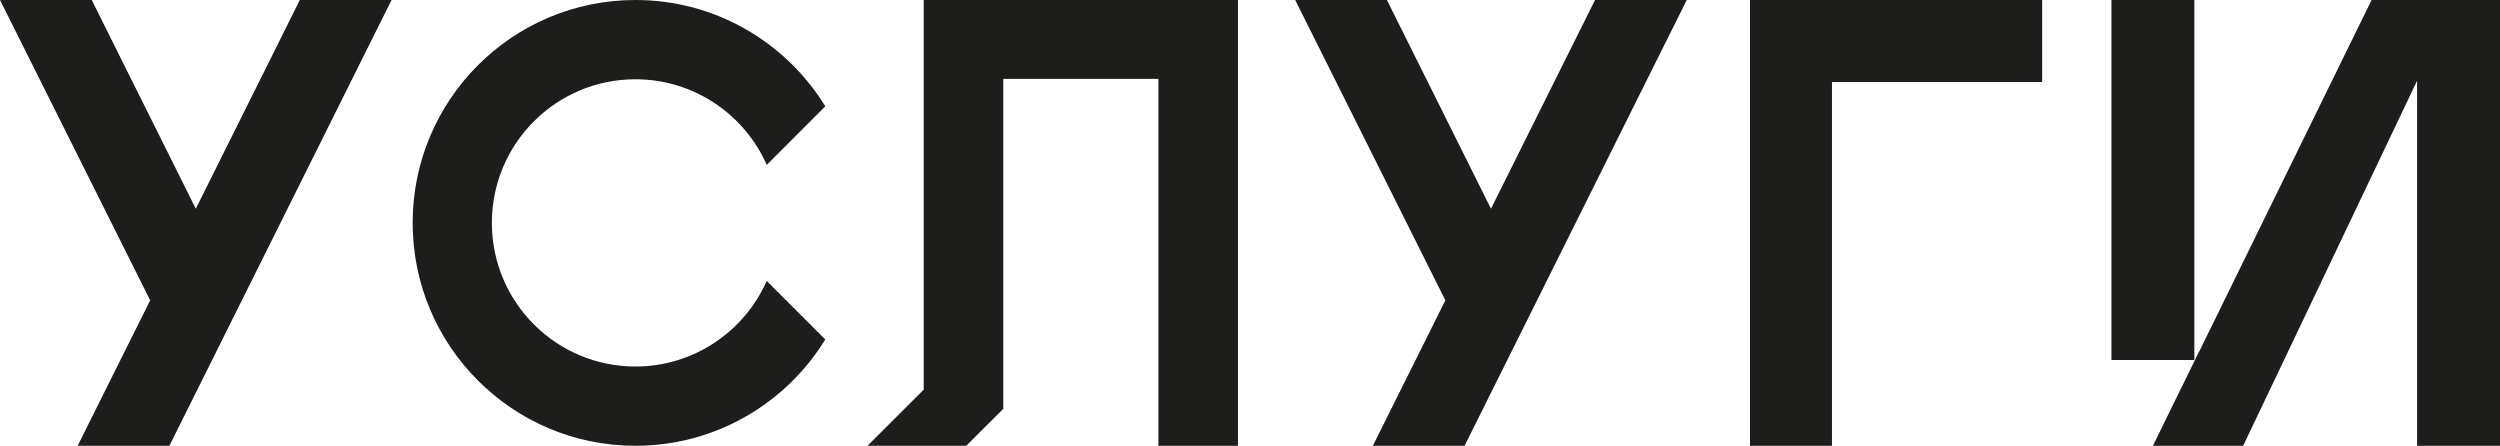 <svg width="830" height="148" viewBox="0 0 830 148" fill="none" xmlns="http://www.w3.org/2000/svg">
<path fill-rule="evenodd" clip-rule="evenodd" d="M130 0L56.232 148H25.784L49.855 99.709L0 0H30.462L65.004 69.305L99.545 0H130Z" fill="#1D1D1B"/>
<path fill-rule="evenodd" clip-rule="evenodd" d="M210.95 121.68C184.639 121.68 163.303 100.331 163.303 73.996C163.303 47.661 184.639 26.32 210.95 26.32C230.425 26.32 247.166 38.004 254.562 54.748L274 35.297C260.987 14.12 237.619 0 210.95 0C170.109 0 137 33.13 137 73.996C137 114.863 170.109 148 210.95 148C237.619 148 260.987 133.879 273.993 112.702L254.555 93.252C247.159 109.996 230.418 121.68 210.95 121.68Z" fill="#1D1D1B"/>
<path d="M411 0V148H384.586V26.187H333.089V135.725L320.799 148H288L306.675 129.356V0H411Z" fill="#1D1D1B"/>
<path fill-rule="evenodd" clip-rule="evenodd" d="M560 0L486.232 148H455.784L479.855 99.709L430 0H460.462L495.004 69.305L529.545 0H560Z" fill="#1D1D1B"/>
<path fill-rule="evenodd" clip-rule="evenodd" d="M678 0.007V27.23H608.213V148H581V0L678 0.007Z" fill="#1D1D1B"/>
<path d="M730.162 116.595V116.67L787.366 0H830V148H802.476V26.802L744.731 148H714.766L730.162 116.595ZM701 0V119.513H728.524V0" fill="#1D1D1B"/>
</svg>
